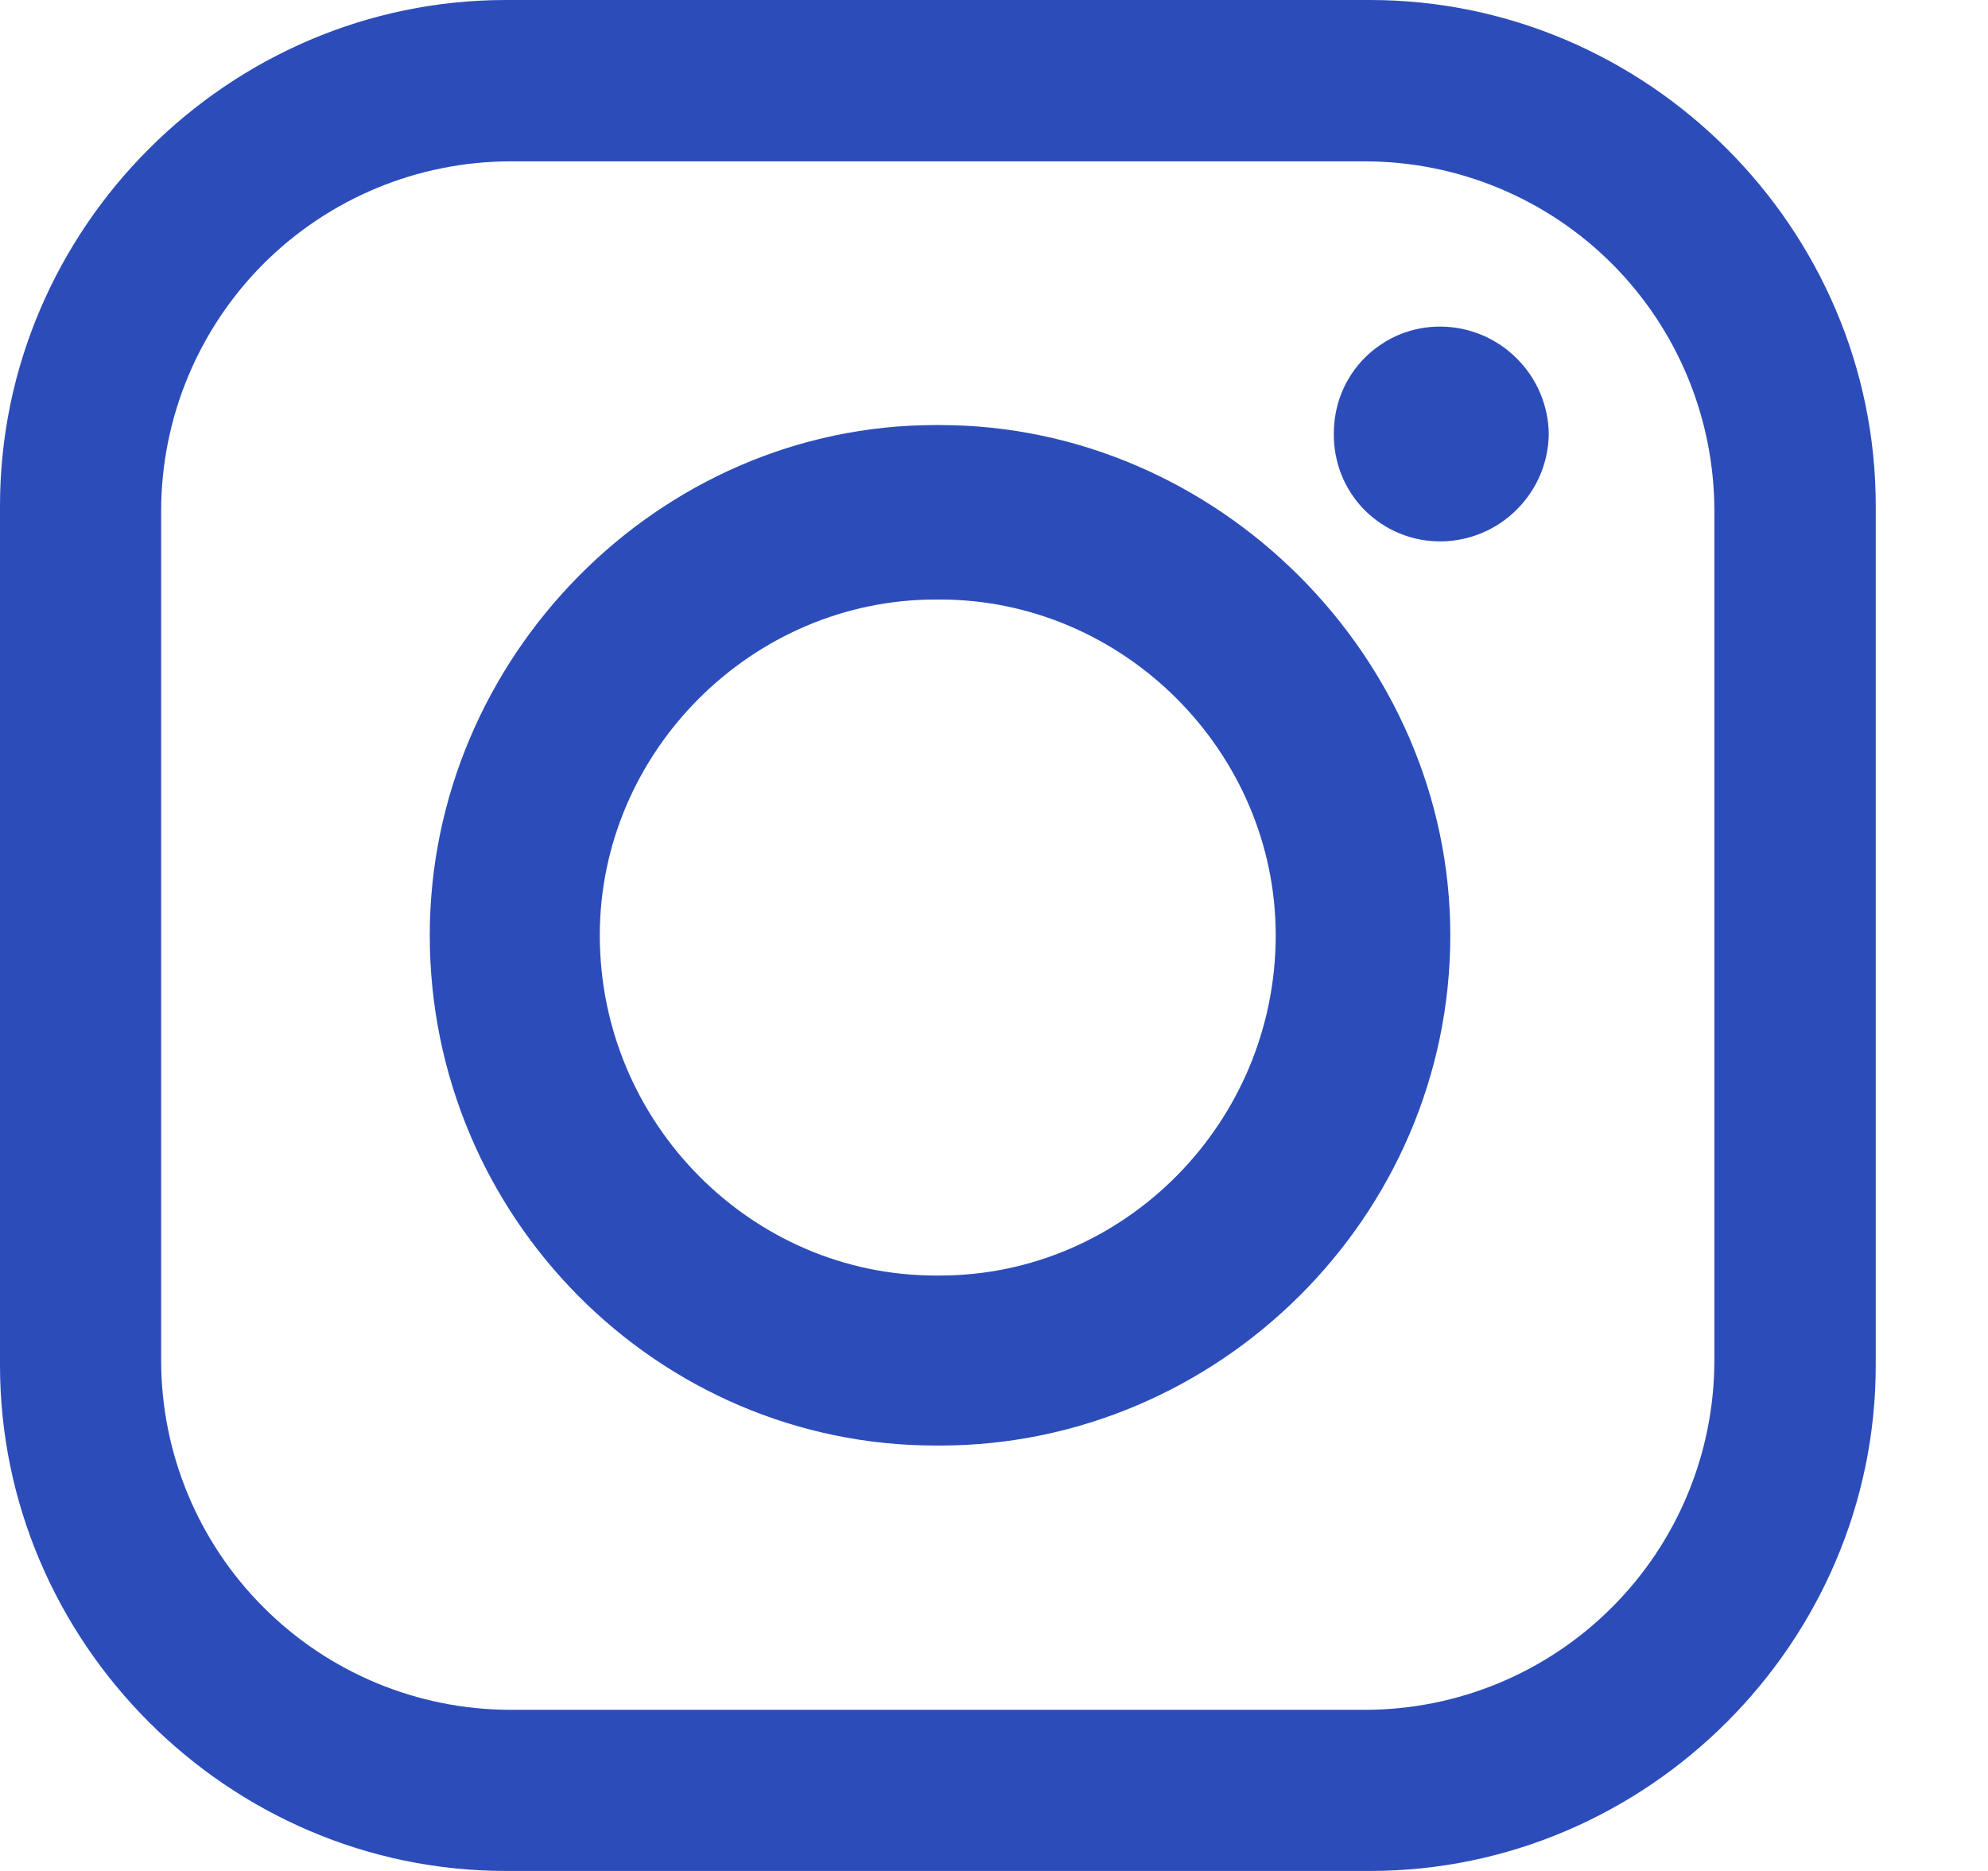<svg width="17" height="16" viewBox="0 0 17 16" fill="none" xmlns="http://www.w3.org/2000/svg">
<path fill-rule="evenodd" clip-rule="evenodd" d="M4.325 0H11.715C14.088 0 16.04 1.952 16.04 4.325V11.675C16.04 14.048 14.085 16 11.715 16H4.325C1.952 16 0 14.045 0 11.675V4.325C0 1.952 1.955 0 4.325 0ZM12.325 2.793C12.568 2.796 12.8 2.894 12.971 3.066C13.143 3.237 13.241 3.469 13.244 3.712V3.712C13.241 3.954 13.143 4.186 12.971 4.357C12.8 4.529 12.568 4.627 12.325 4.63V4.63C12.204 4.631 12.084 4.609 11.972 4.563C11.86 4.518 11.758 4.45 11.672 4.365C11.586 4.279 11.519 4.177 11.473 4.065C11.428 3.953 11.405 3.833 11.406 3.712V3.712C11.405 3.59 11.428 3.47 11.473 3.358C11.519 3.246 11.586 3.144 11.672 3.058C11.758 2.973 11.86 2.905 11.972 2.859C12.084 2.814 12.204 2.791 12.325 2.793V2.793ZM8 3.635H8.038C10.411 3.635 12.402 5.625 12.402 7.998C12.402 10.41 10.411 12.362 8.038 12.362H8C5.627 12.362 3.675 10.41 3.675 7.998C3.675 5.625 5.63 3.635 8 3.635ZM8 5.127H8.038C9.607 5.127 10.909 6.429 10.909 7.998C10.909 9.606 9.607 10.908 8.038 10.908H8C6.431 10.908 5.129 9.606 5.129 7.998C5.129 6.429 6.431 5.127 8 5.127ZM4.363 1.38H11.675C12.466 1.381 13.225 1.696 13.785 2.256C14.344 2.816 14.659 3.575 14.66 4.366V11.637C14.659 12.428 14.344 13.187 13.784 13.746C13.225 14.306 12.466 14.621 11.675 14.622H4.363C3.572 14.621 2.813 14.306 2.254 13.746C1.694 13.187 1.379 12.428 1.378 11.637V4.364C1.38 3.573 1.695 2.815 2.254 2.255C2.814 1.696 3.572 1.381 4.363 1.38V1.38Z" fill="#2C4DB9"/>
</svg>
